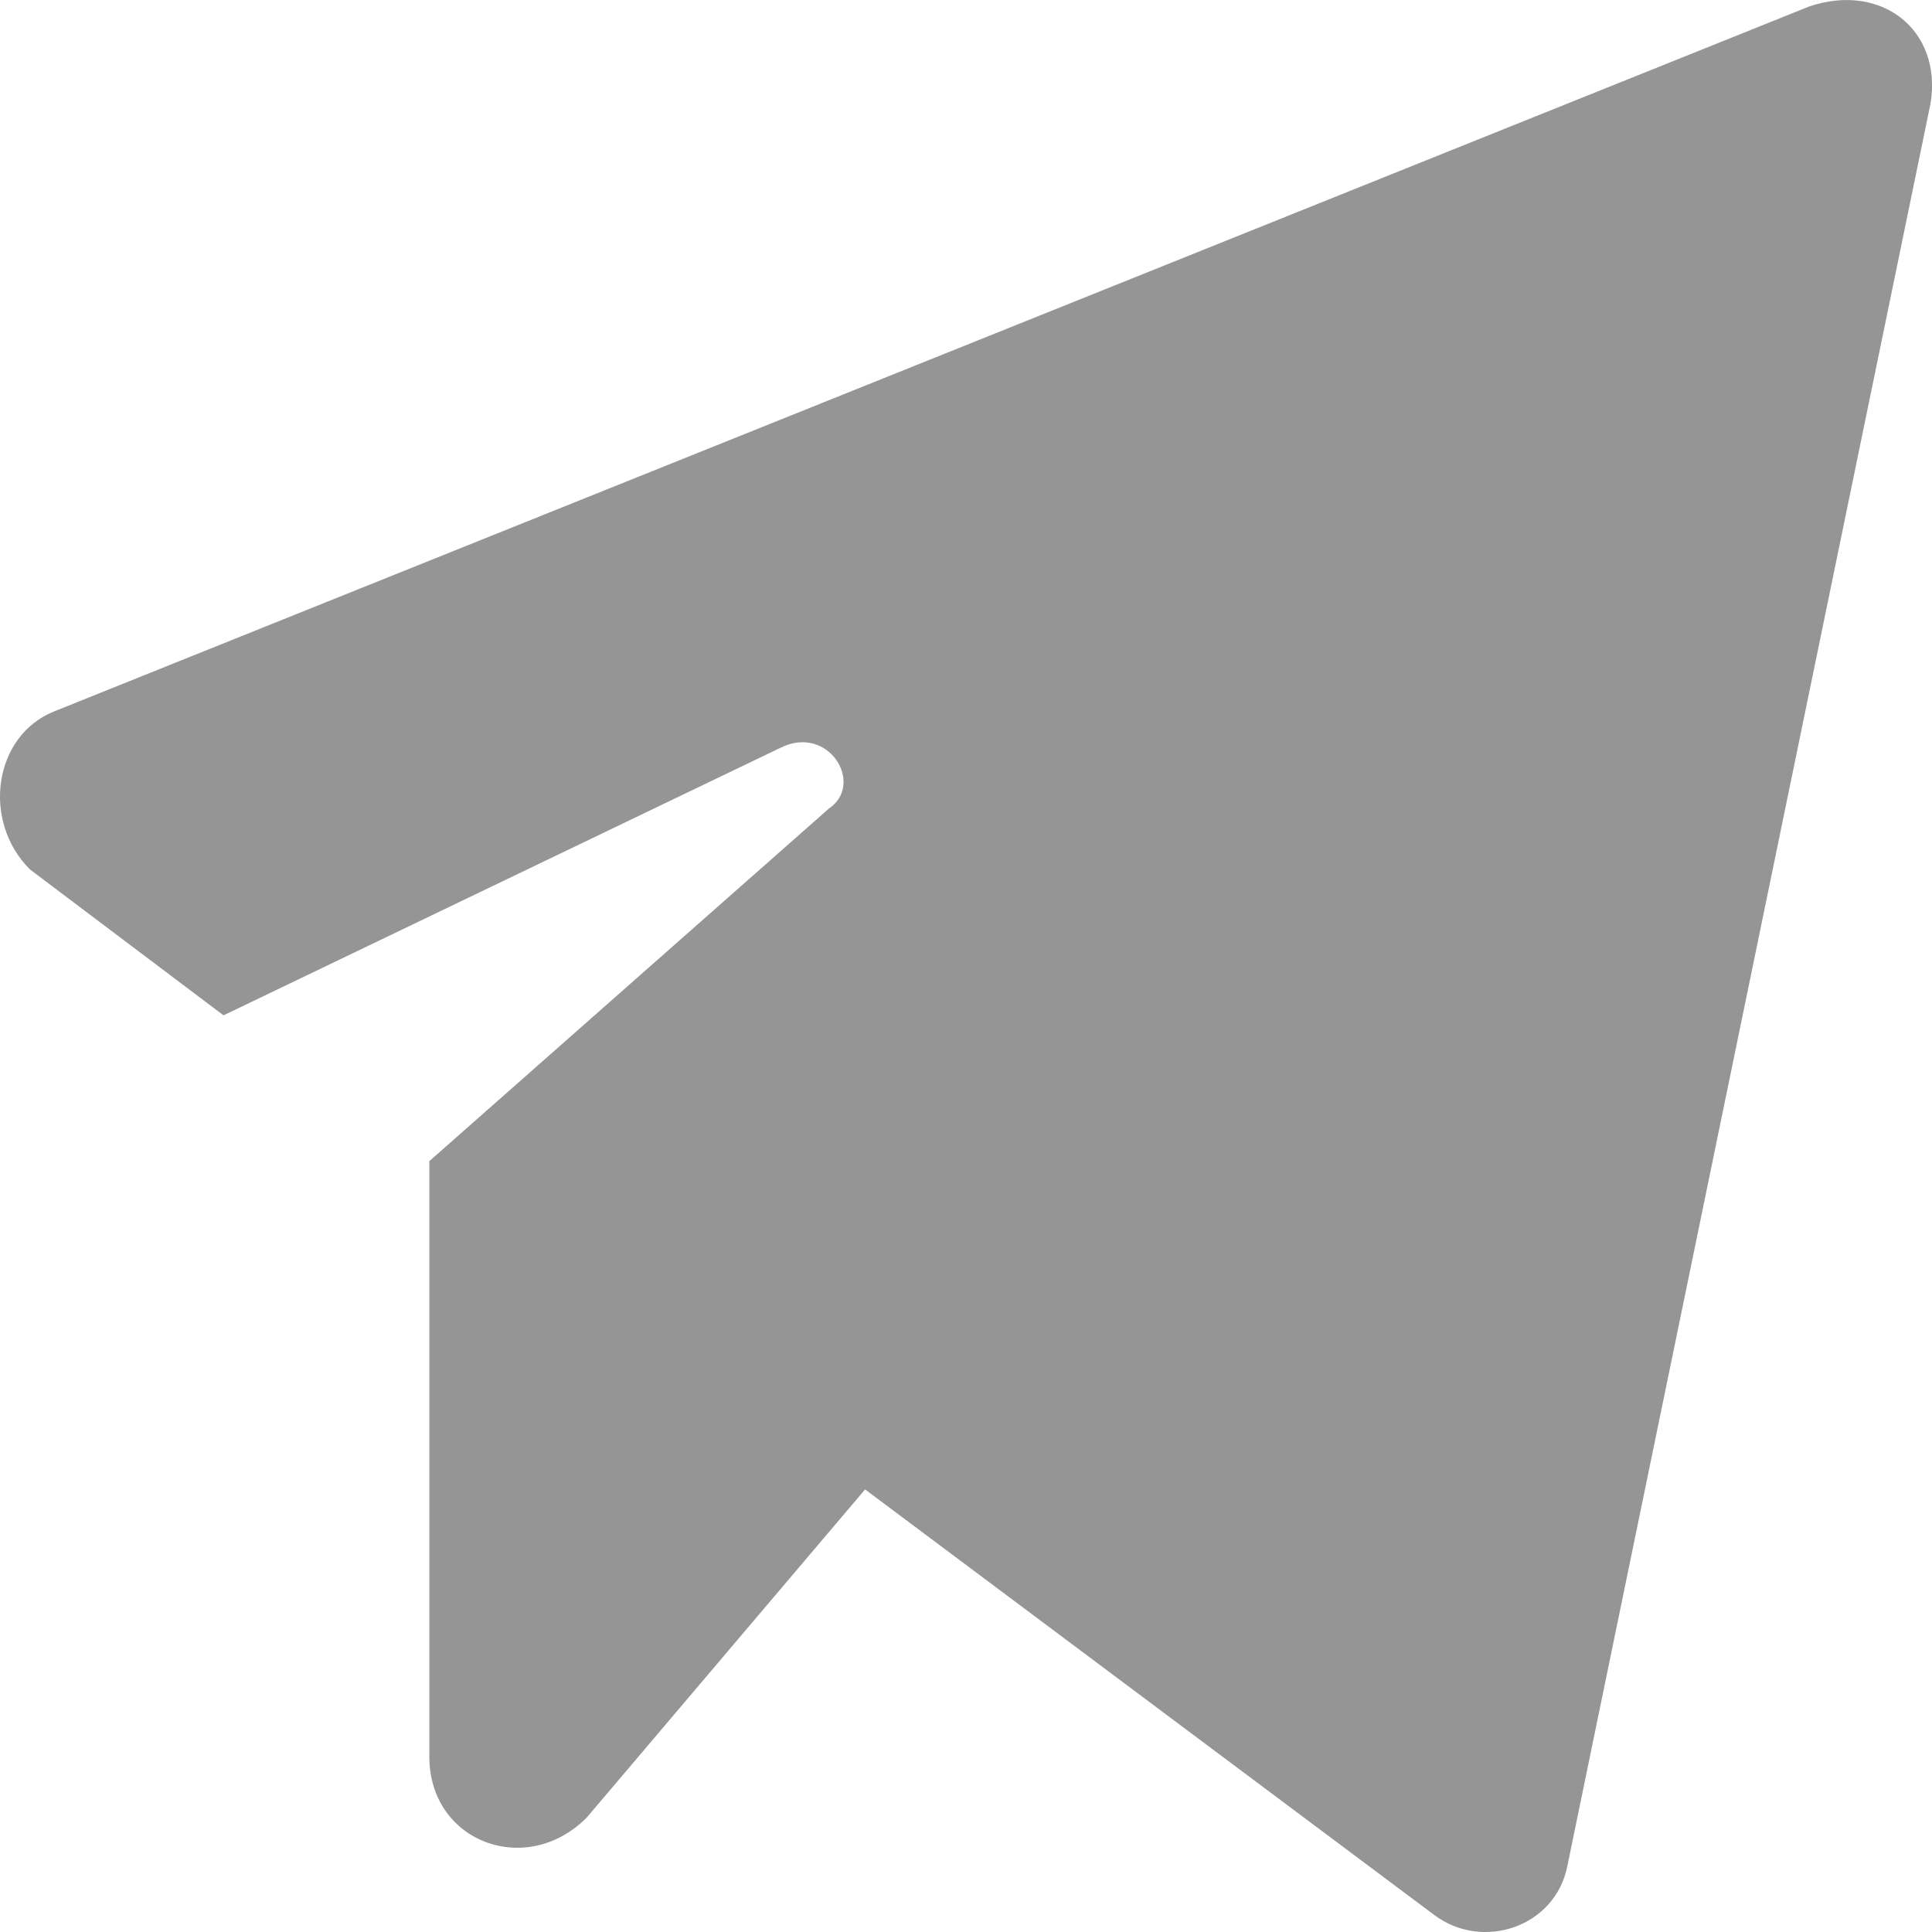 <?xml version="1.0" encoding="UTF-8"?>
<svg width="13px" height="13px" viewBox="0 0 13 13" version="1.1" xmlns="http://www.w3.org/2000/svg" xmlns:xlink="http://www.w3.org/1999/xlink">
    <title>send</title>
    <g id="Page-1" stroke="none" stroke-width="1" fill="none" fill-rule="evenodd">
        <g id="Step-6.1" transform="translate(-387, -410)" fill="#959595" fill-rule="nonzero">
            <g id="send" transform="translate(387, 410)">
                <path d="M2.889,7.813 L2.889,11.821 C2.889,12.394 3.541,12.639 3.948,12.23 L5.821,10.022 L9.65,12.885 C9.976,13.13 10.464,12.967 10.546,12.558 L12.99,0.697 C13.071,0.206 12.664,-0.121 12.175,0.043 L0.364,4.787 C-0.043,4.95 -0.125,5.523 0.201,5.85 L1.504,6.832 L5.251,5.032 C5.577,4.869 5.821,5.278 5.577,5.441 L2.889,7.813 Z" id="Path"></path>
            </g>
        </g>
    </g>
</svg>